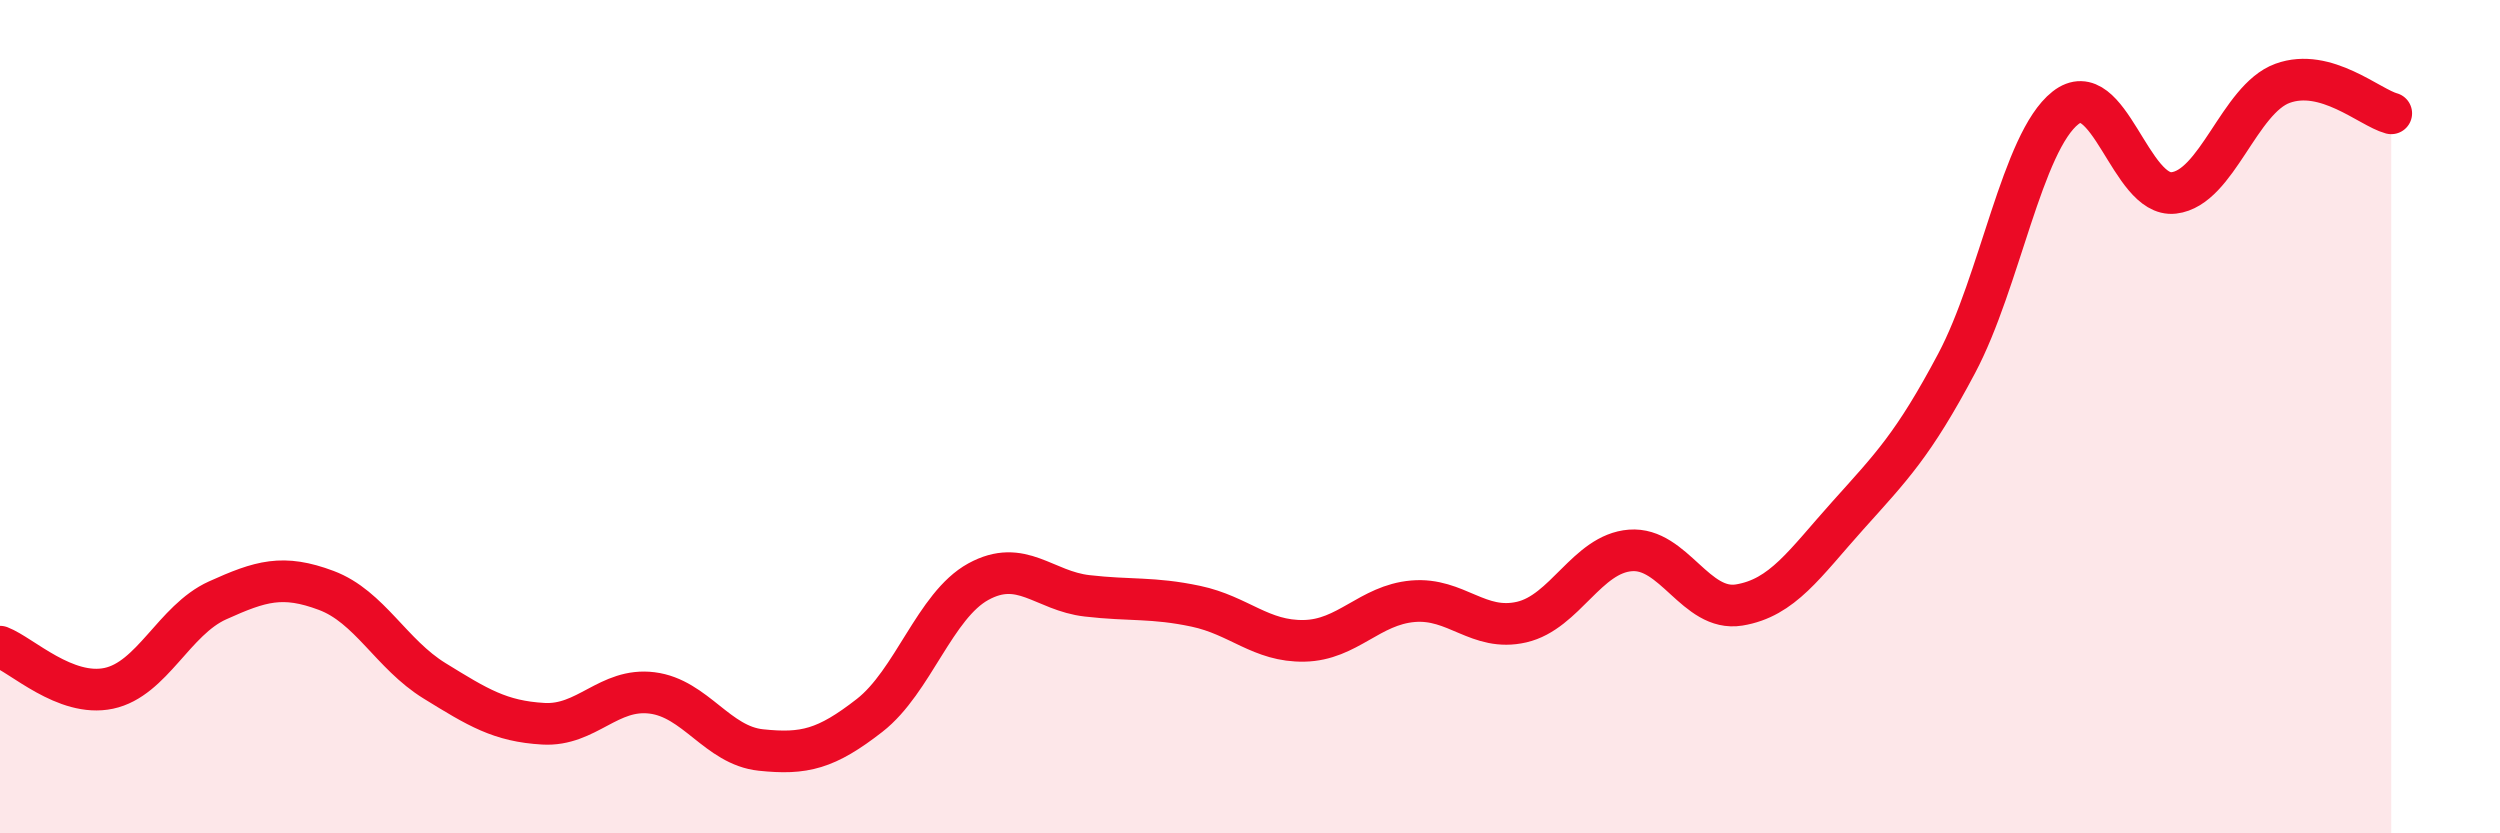 
    <svg width="60" height="20" viewBox="0 0 60 20" xmlns="http://www.w3.org/2000/svg">
      <path
        d="M 0,15.52 C 0.52,15.72 1.57,16.74 2.61,16.52 C 3.65,16.3 4.18,14.88 5.22,14.41 C 6.26,13.94 6.79,13.78 7.83,14.17 C 8.87,14.56 9.39,15.7 10.43,16.34 C 11.47,16.98 12,17.31 13.04,17.37 C 14.08,17.43 14.61,16.5 15.65,16.63 C 16.69,16.76 17.22,17.89 18.26,18 C 19.3,18.11 19.83,17.98 20.87,17.17 C 21.91,16.36 22.44,14.53 23.48,13.96 C 24.52,13.39 25.05,14.18 26.09,14.3 C 27.13,14.42 27.66,14.33 28.7,14.55 C 29.74,14.77 30.26,15.4 31.3,15.38 C 32.34,15.36 32.87,14.52 33.91,14.43 C 34.95,14.34 35.48,15.17 36.52,14.93 C 37.56,14.69 38.09,13.29 39.13,13.21 C 40.17,13.13 40.7,14.69 41.74,14.52 C 42.78,14.35 43.31,13.53 44.35,12.37 C 45.39,11.21 45.92,10.68 46.96,8.72 C 48,6.76 48.53,3.41 49.57,2.59 C 50.61,1.77 51.13,4.75 52.17,4.63 C 53.21,4.51 53.74,2.38 54.78,2 C 55.82,1.62 56.87,2.58 57.39,2.72L57.39 20L0 20Z"
        fill="#EB0A25"
        opacity="0.1"
        stroke-linecap="round"
        stroke-linejoin="round"
      />
      <path
        d="M 0,15.52 C 0.52,15.72 1.57,16.74 2.61,16.52 C 3.65,16.3 4.18,14.88 5.22,14.41 C 6.26,13.94 6.79,13.78 7.83,14.17 C 8.87,14.56 9.39,15.7 10.43,16.34 C 11.47,16.98 12,17.31 13.04,17.37 C 14.08,17.43 14.61,16.5 15.65,16.63 C 16.69,16.76 17.22,17.89 18.26,18 C 19.3,18.11 19.83,17.98 20.87,17.17 C 21.91,16.36 22.44,14.53 23.48,13.96 C 24.52,13.39 25.05,14.18 26.09,14.3 C 27.13,14.42 27.66,14.33 28.7,14.55 C 29.74,14.77 30.26,15.4 31.3,15.38 C 32.34,15.36 32.87,14.52 33.91,14.43 C 34.95,14.34 35.48,15.17 36.52,14.93 C 37.56,14.69 38.09,13.29 39.13,13.21 C 40.17,13.13 40.7,14.69 41.74,14.52 C 42.78,14.35 43.31,13.53 44.35,12.37 C 45.39,11.21 45.92,10.68 46.96,8.72 C 48,6.76 48.53,3.41 49.57,2.59 C 50.61,1.77 51.13,4.75 52.17,4.63 C 53.21,4.51 53.74,2.38 54.78,2 C 55.82,1.62 56.87,2.58 57.39,2.72"
        stroke="#EB0A25"
        stroke-width="1"
        fill="none"
        stroke-linecap="round"
        stroke-linejoin="round"
      />
    </svg>
  